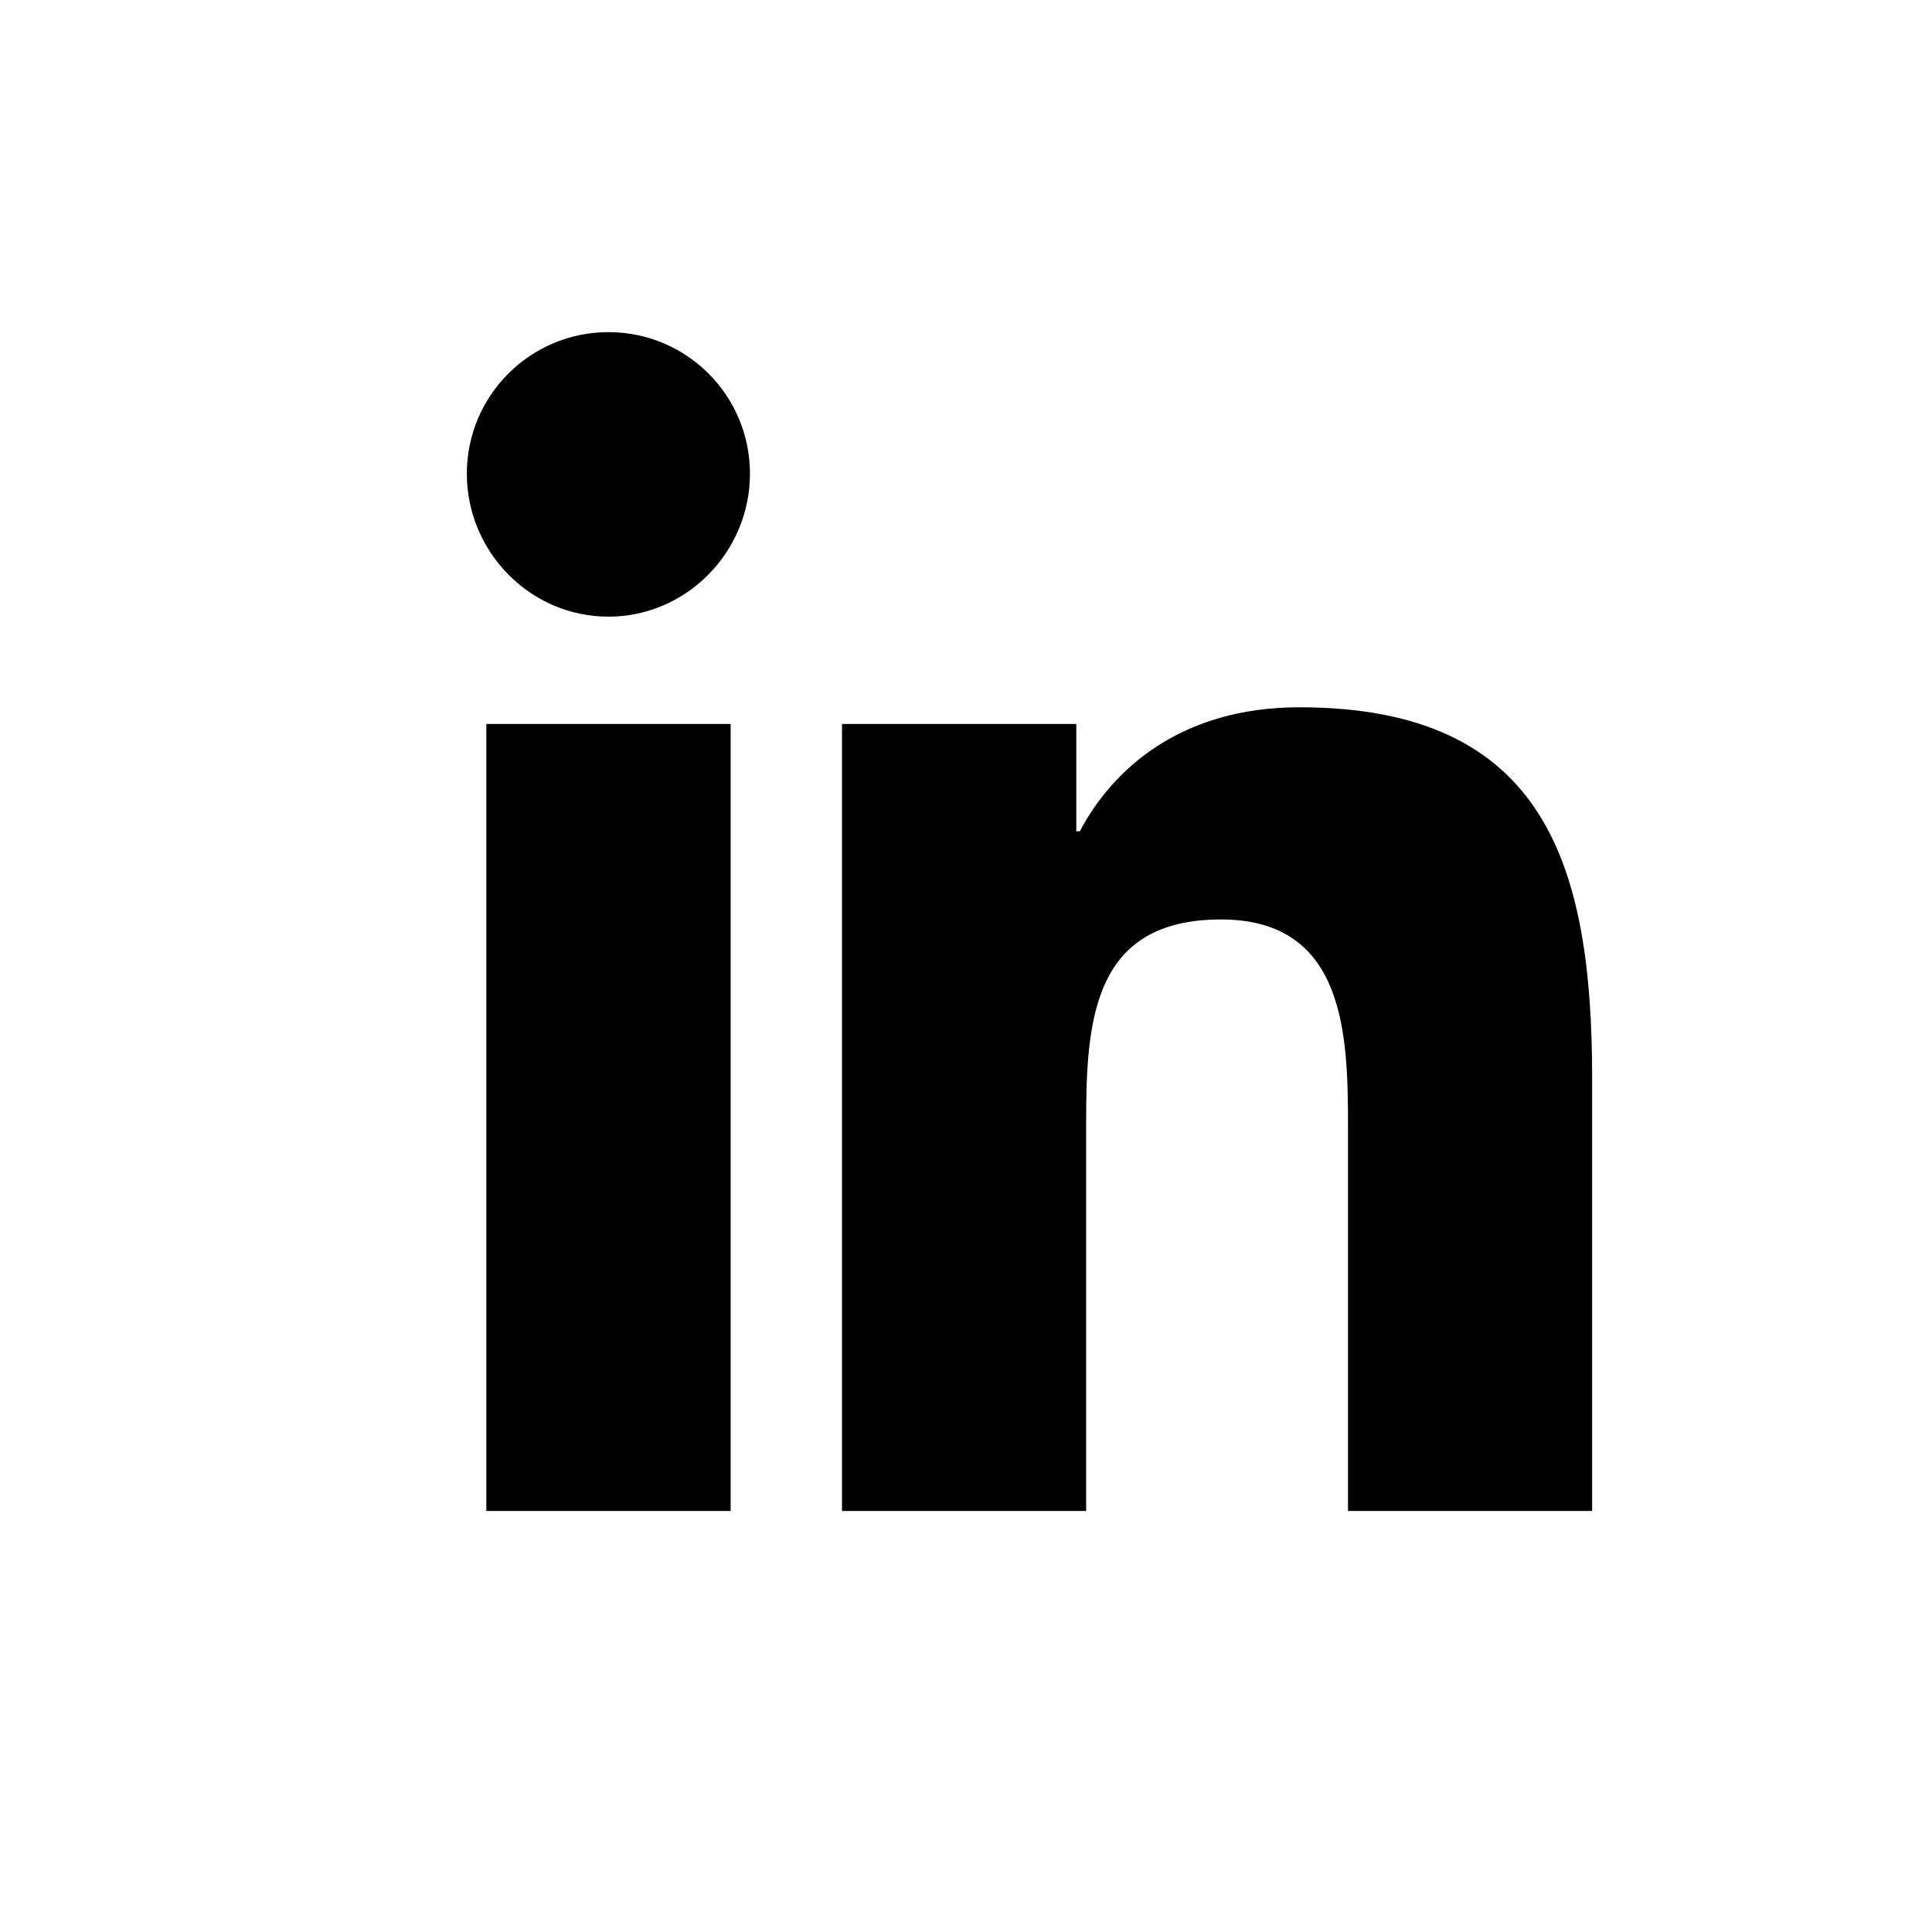 <svg width="11" height="11" viewBox="0 0 11 11" fill="none" xmlns="http://www.w3.org/2000/svg">
<path d="M3.464 1.891C3.019 1.891 2.658 2.252 2.658 2.697C2.658 3.142 3.019 3.511 3.464 3.511C3.909 3.511 4.27 3.142 4.27 2.697C4.27 2.252 3.91 1.891 3.464 1.891ZM7.398 4.027C6.721 4.027 6.334 4.381 6.148 4.733H6.128V4.122H4.794V8.603H6.184V6.385C6.184 5.8 6.228 5.235 6.952 5.235C7.665 5.235 7.675 5.902 7.675 6.422V8.603H9.063H9.065V6.142C9.065 4.937 8.806 4.027 7.398 4.027ZM2.769 4.122V8.603H4.16V4.122H2.769Z" fill="black"/>
</svg>
